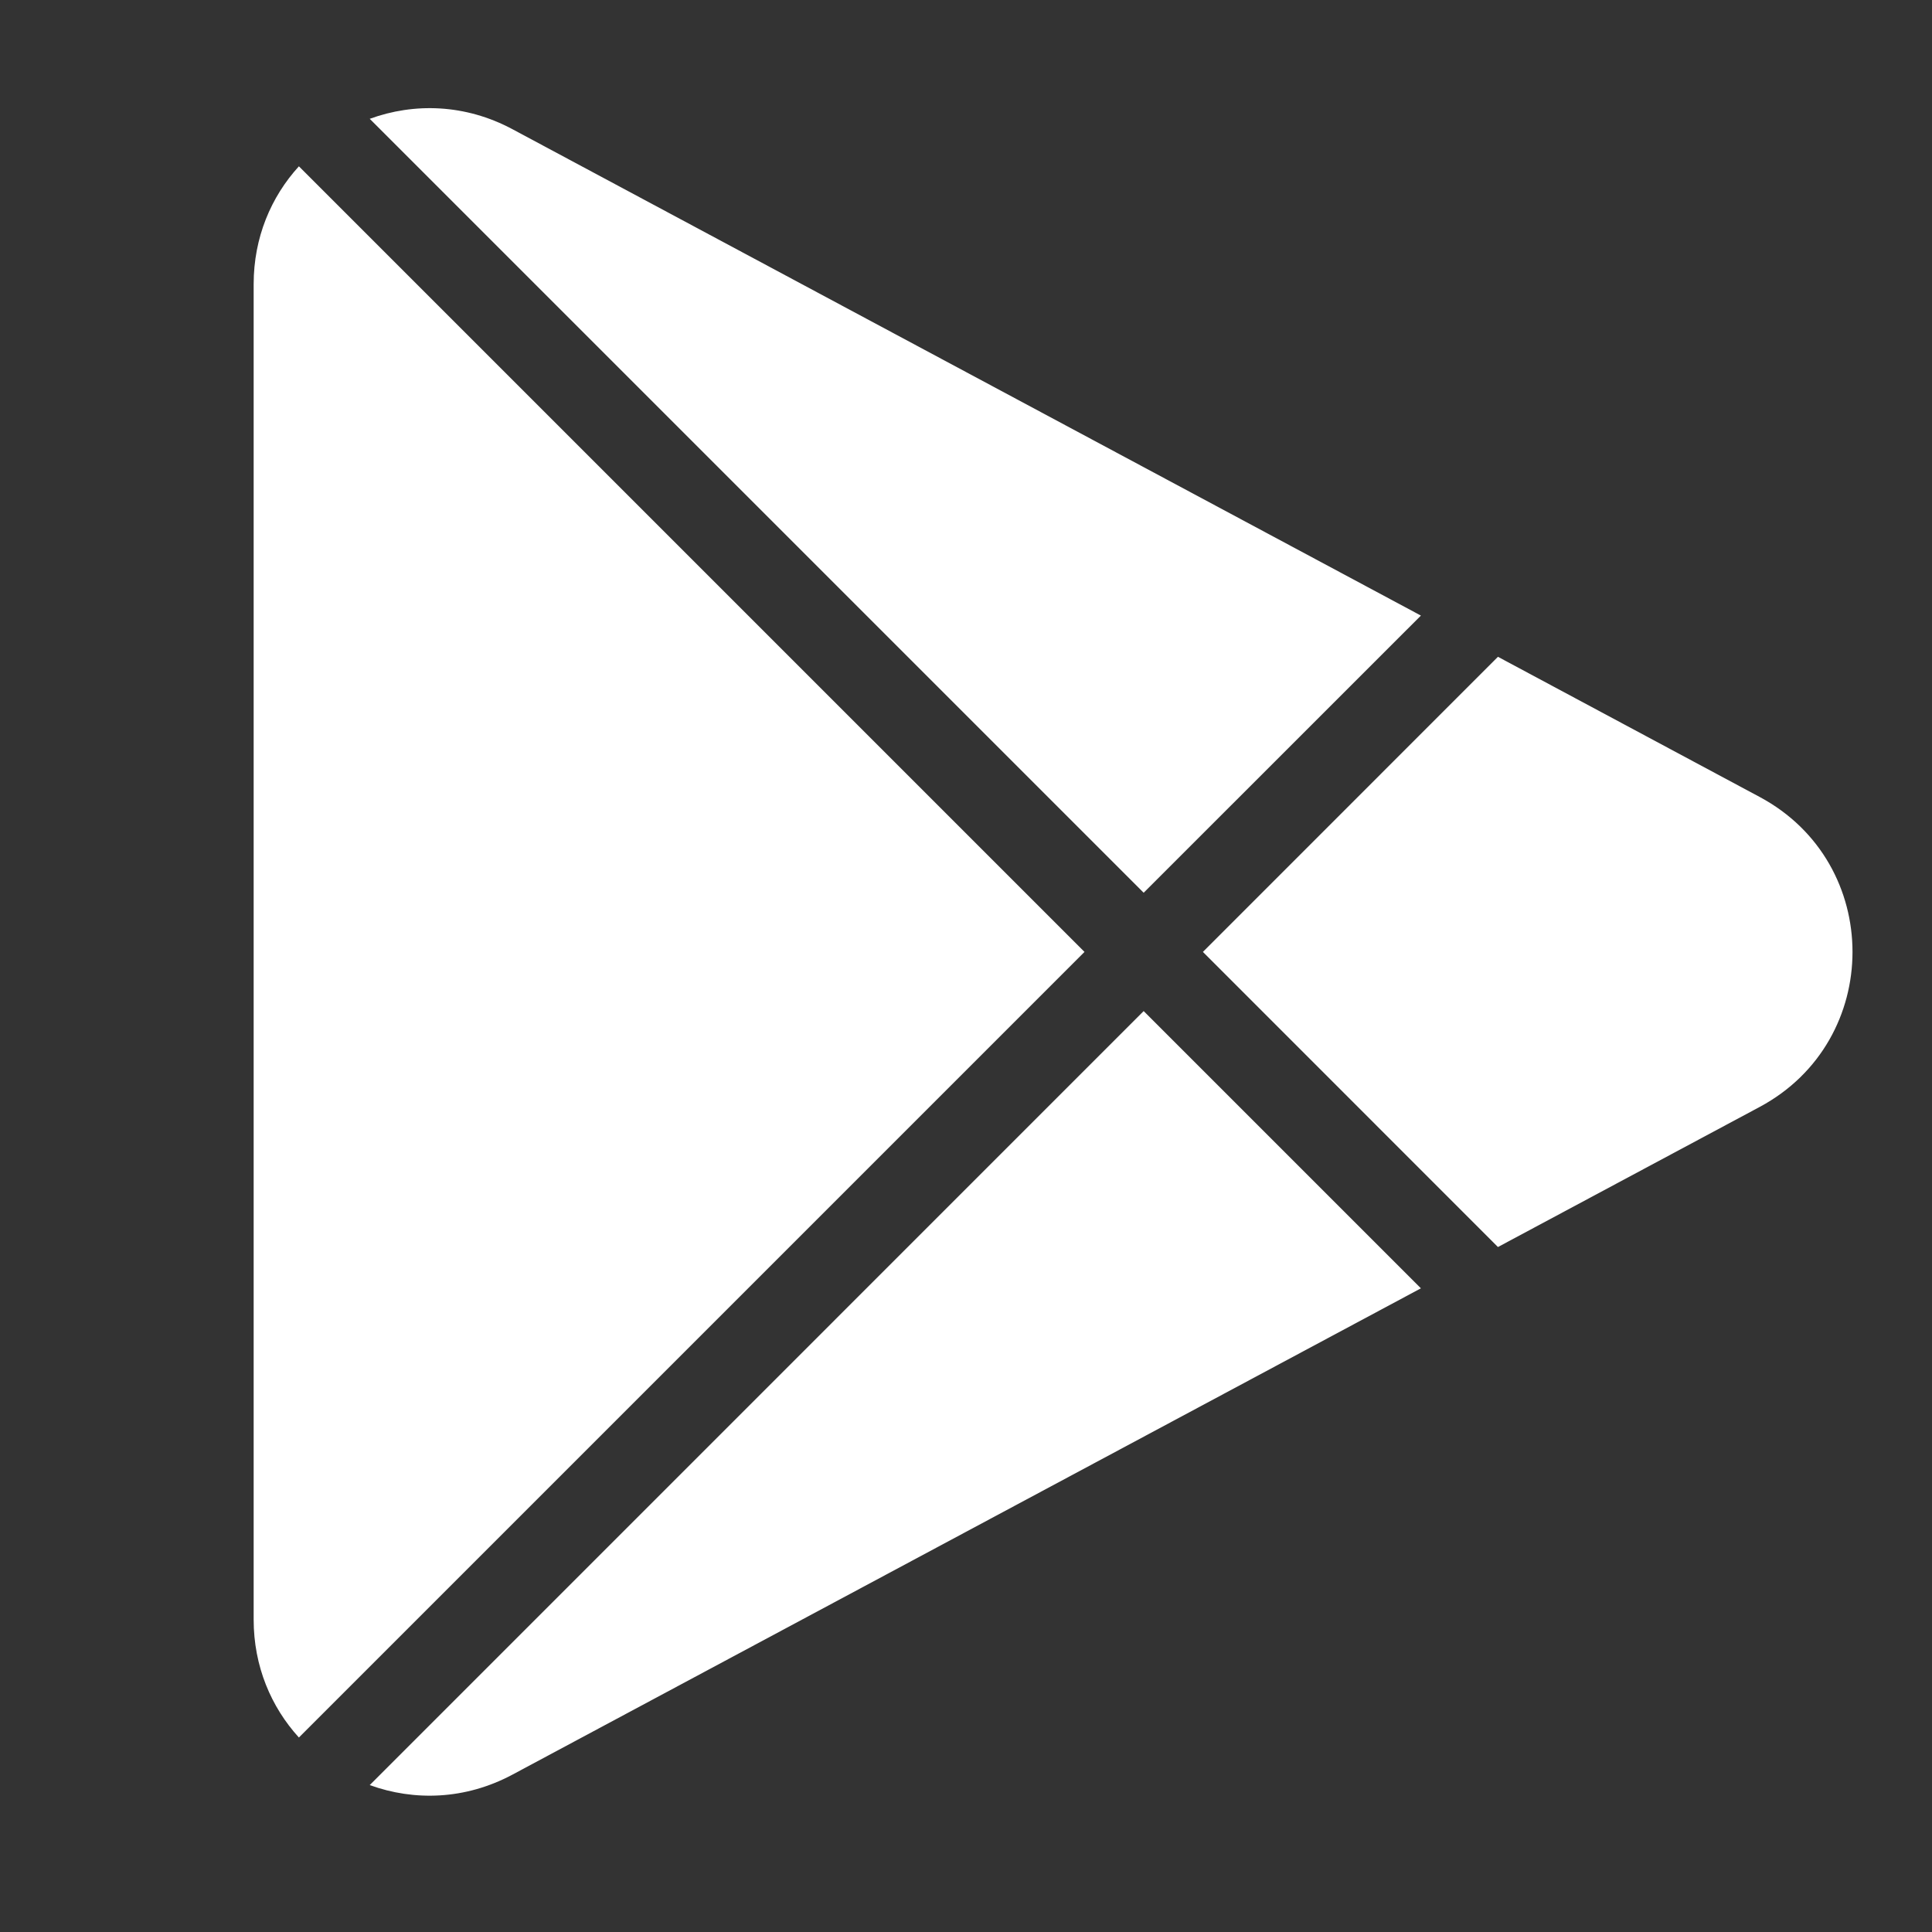 <svg width="24" height="24" viewBox="0 0 24 24" fill="none" xmlns="http://www.w3.org/2000/svg">
    <rect x="0" y="0" width="24" height="24" fill="#333333" stroke="none"/>
    <path fill-rule="evenodd" clip-rule="evenodd" d="M6.366 1.605L17.651 7.647L14.207 11.09L4.593 1.476C5.144 1.275 5.779 1.291 6.366 1.605ZM18.608 8.159L21.859 9.9C23.397 10.723 23.397 12.927 21.859 13.751L18.608 15.491L14.943 11.825L18.608 8.159ZM3.713 2.066C3.368 2.444 3.151 2.95 3.151 3.53V20.119C3.151 20.699 3.368 21.205 3.713 21.584L13.472 11.825L3.713 2.066ZM6.366 22.045C5.779 22.359 5.144 22.375 4.593 22.175L14.207 12.56L17.651 16.004L6.366 22.045Z" fill="white"/>
</svg>
